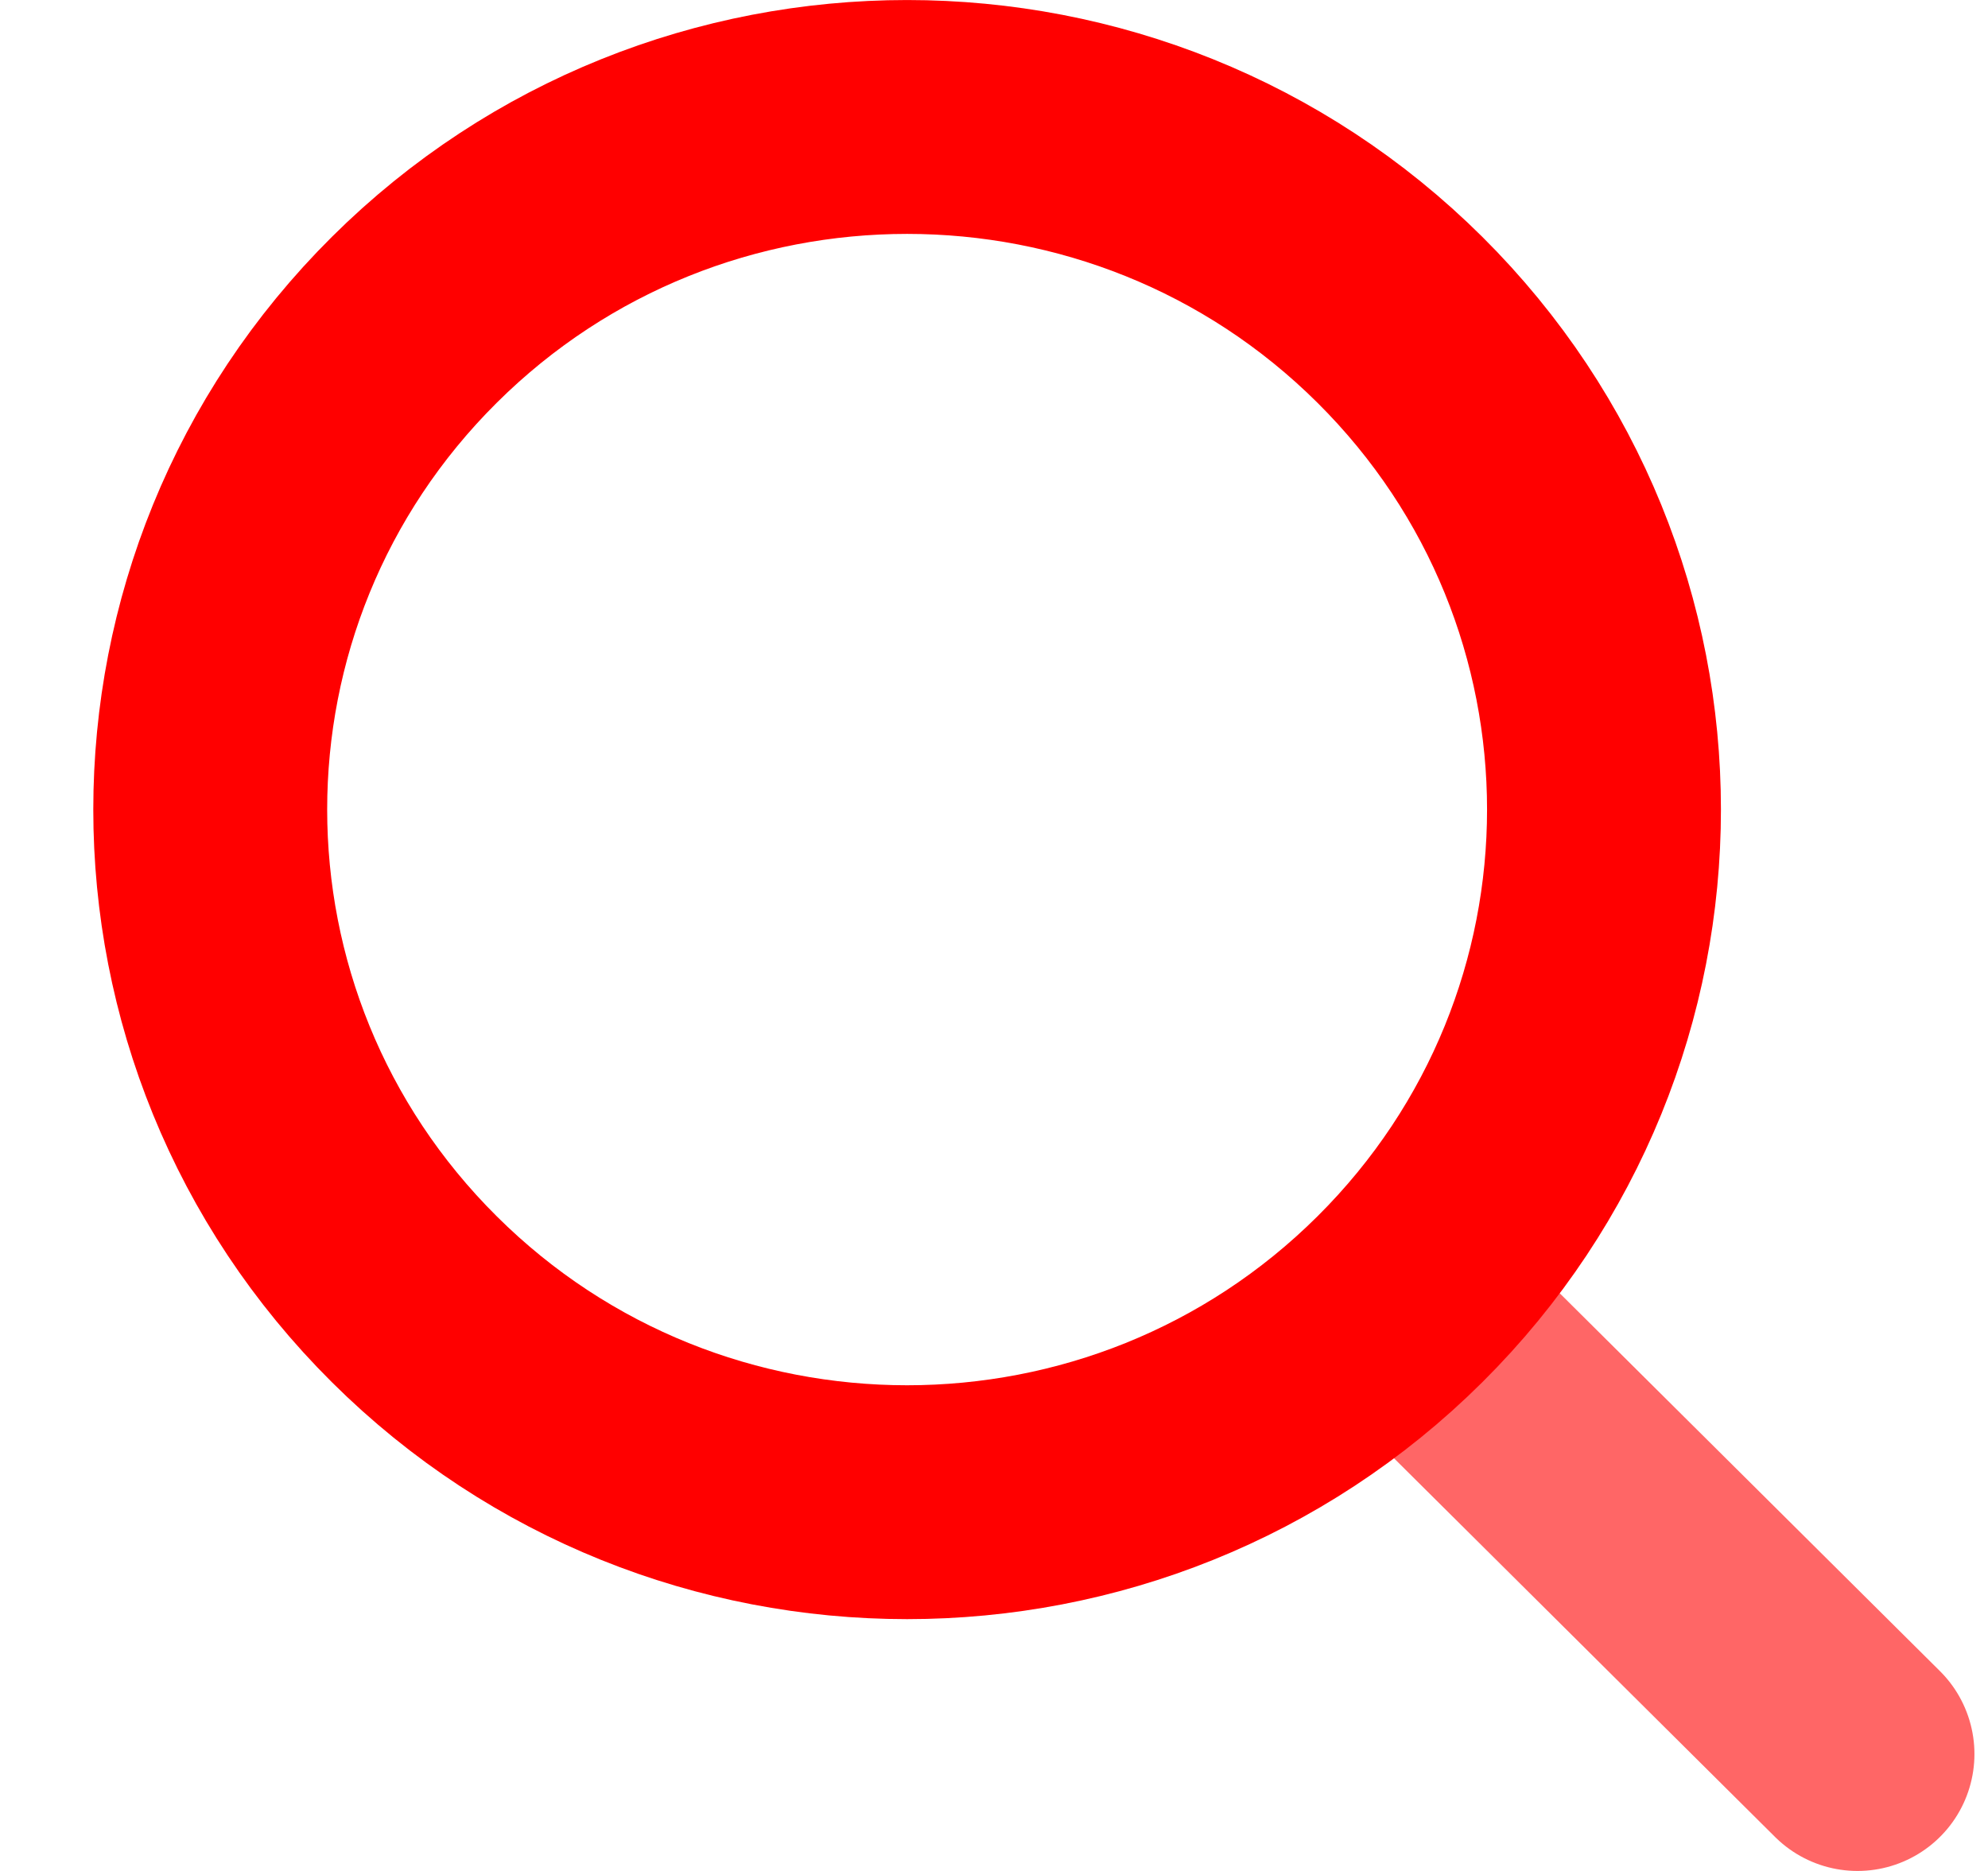 <svg width="17" height="16" viewBox="0 0 17 16" fill="none" xmlns="http://www.w3.org/2000/svg">
<path d="M11.971 2.735C14.298 5.048 14.298 8.798 11.971 11.111C9.644 13.425 5.87 13.425 3.543 11.111C1.216 8.798 1.216 5.048 3.543 2.735C5.87 0.422 9.644 0.422 11.971 2.735" stroke="#FF0000" stroke-width="2" stroke-linecap="round" stroke-linejoin="round"/>
<path opacity="0.6" d="M15.884 15L12.319 11.457" stroke="#FF0000" stroke-width="2" stroke-linecap="round" stroke-linejoin="round"/>
</svg>
